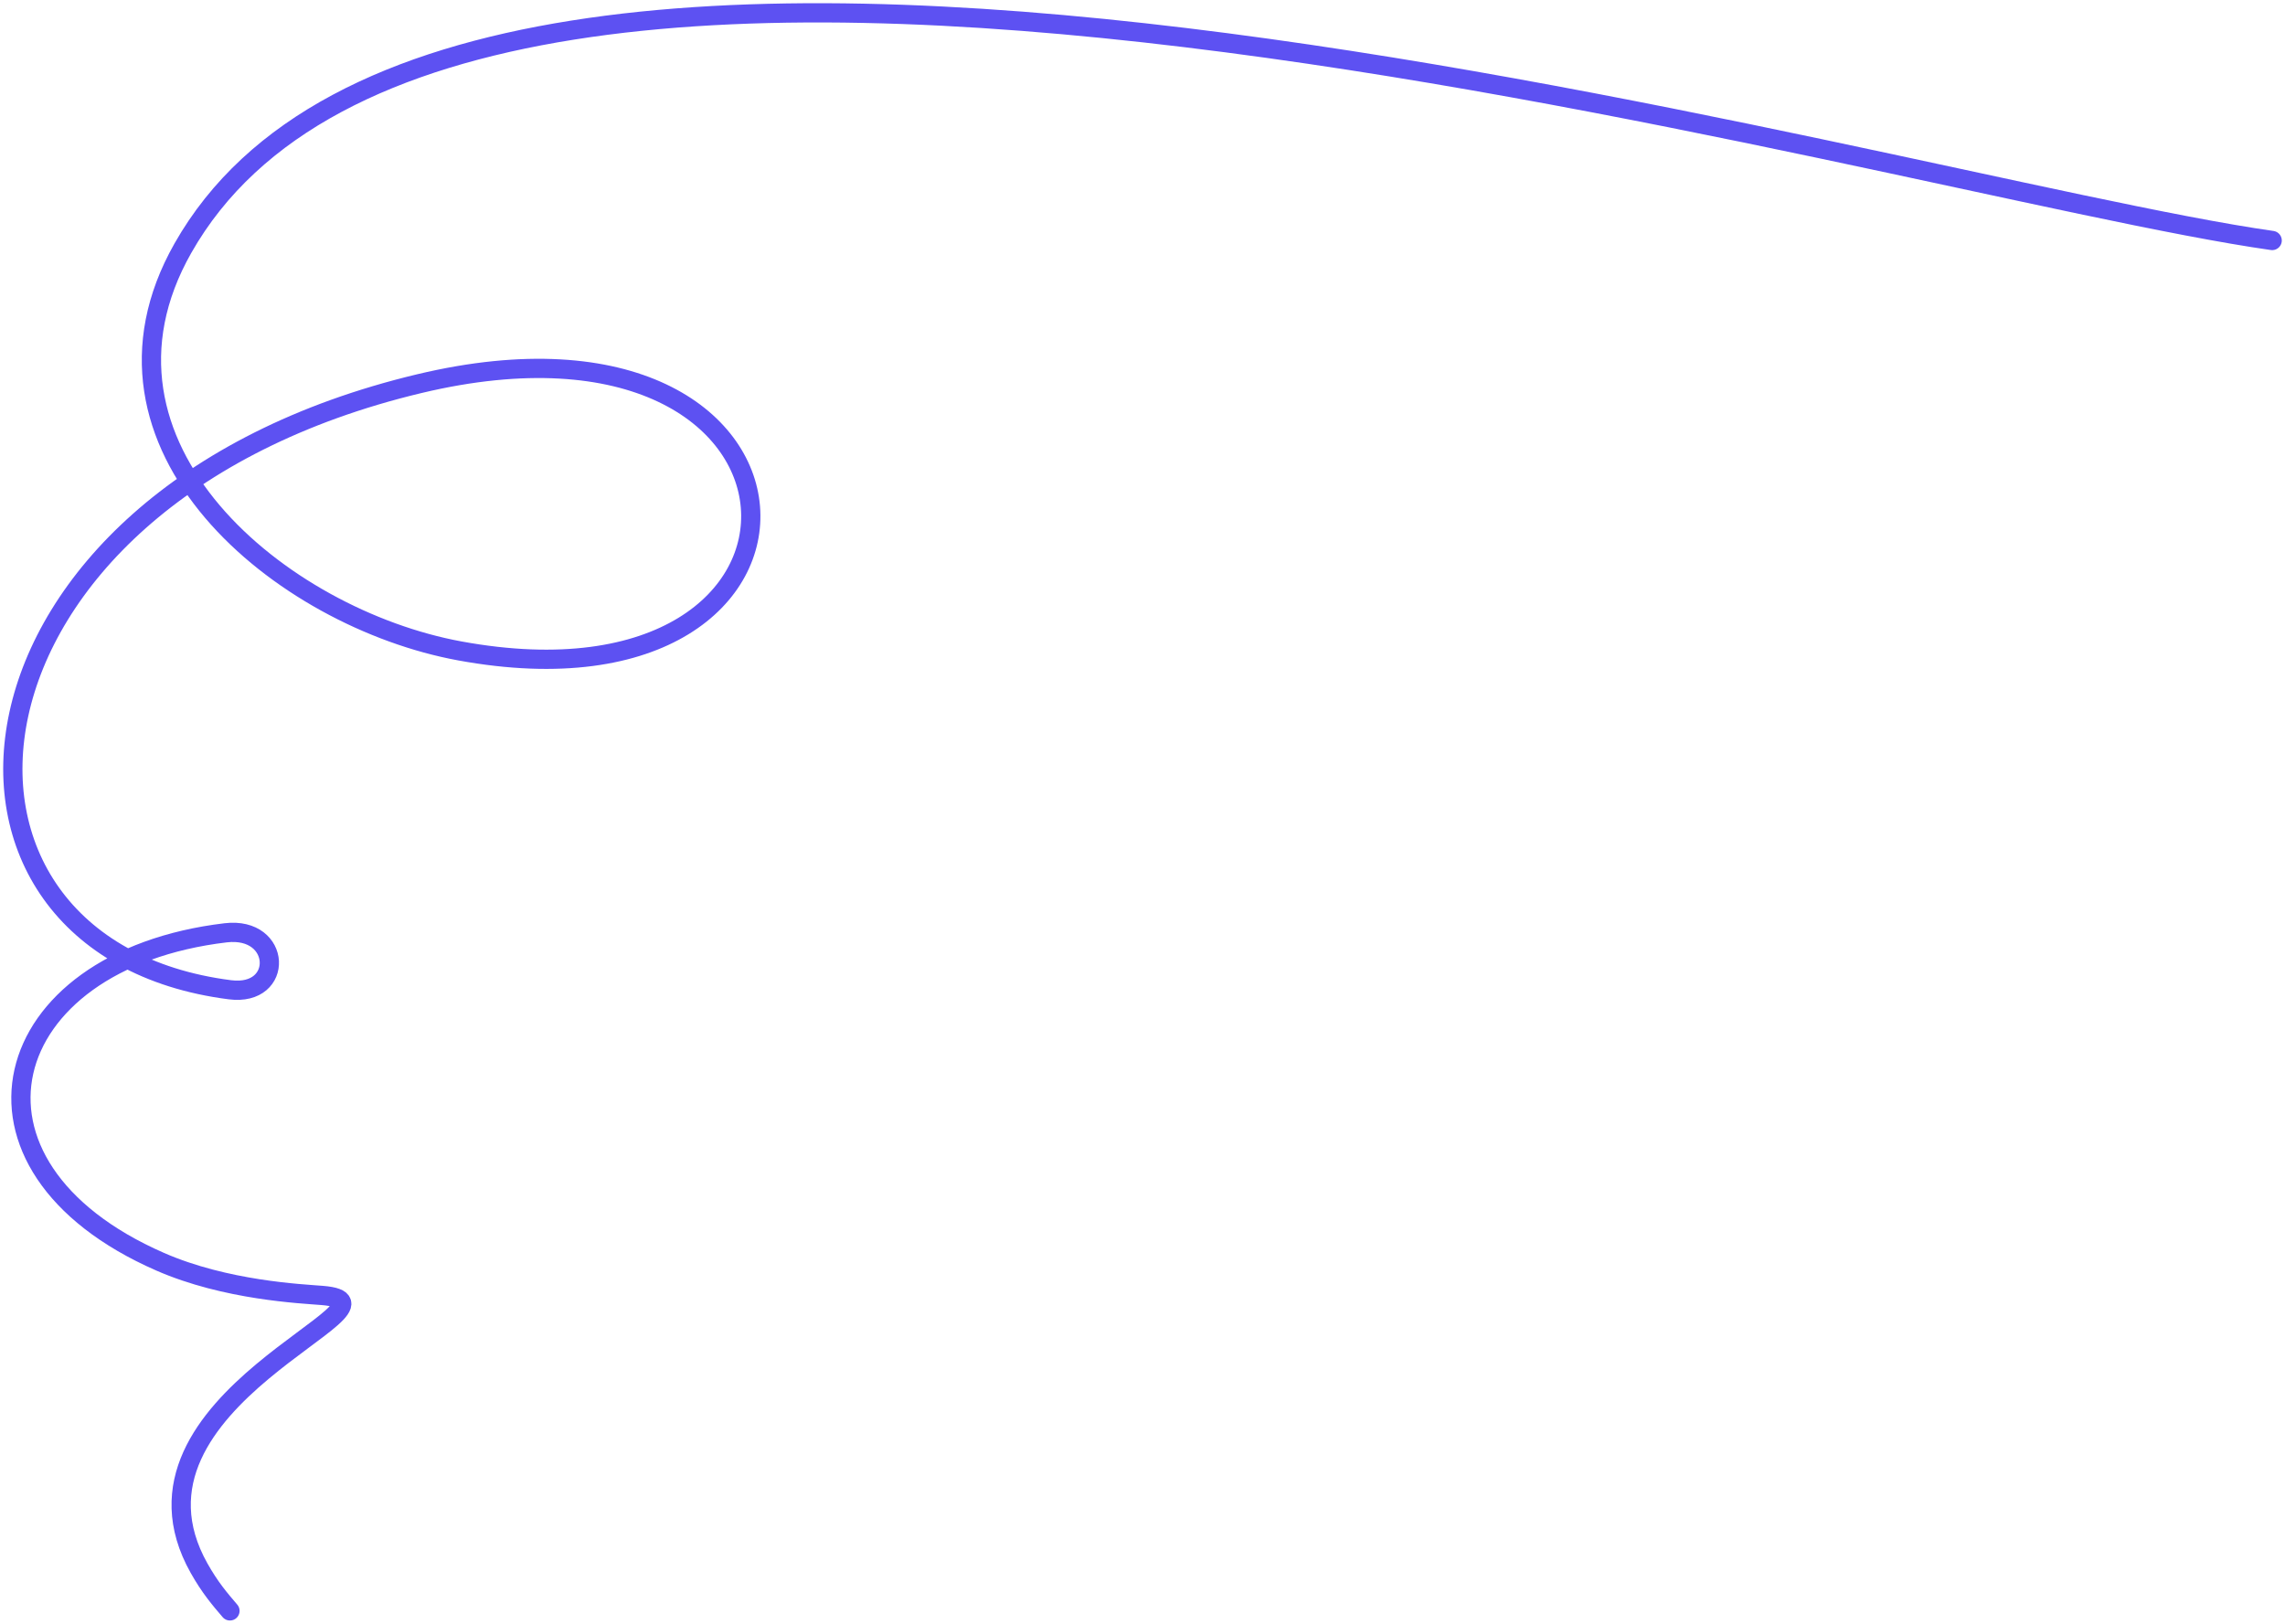 <?xml version="1.0" encoding="UTF-8"?> <svg xmlns="http://www.w3.org/2000/svg" width="356" height="253" viewBox="0 0 356 253" fill="none"><path d="M354 37.473C292.669 28.756 72.255 -38.52 28.493 38.676C10.995 69.542 43.869 96.338 71.652 101.426C134.463 112.93 131.645 43.938 65.32 59.782C-9.87 77.743 -16.005 147.612 35.829 154.222C44.319 155.304 43.915 144.308 35.166 145.345C-0.789 149.607 -9.322 181.607 24.954 196.599C35.19 201.076 46.962 201.588 50.211 201.852C65.697 203.109 16.231 218.054 31.018 244.354C32.708 247.361 34.244 249.153 35.826 251" stroke="#5D51F2" stroke-width="3" stroke-linecap="round"></path></svg> 